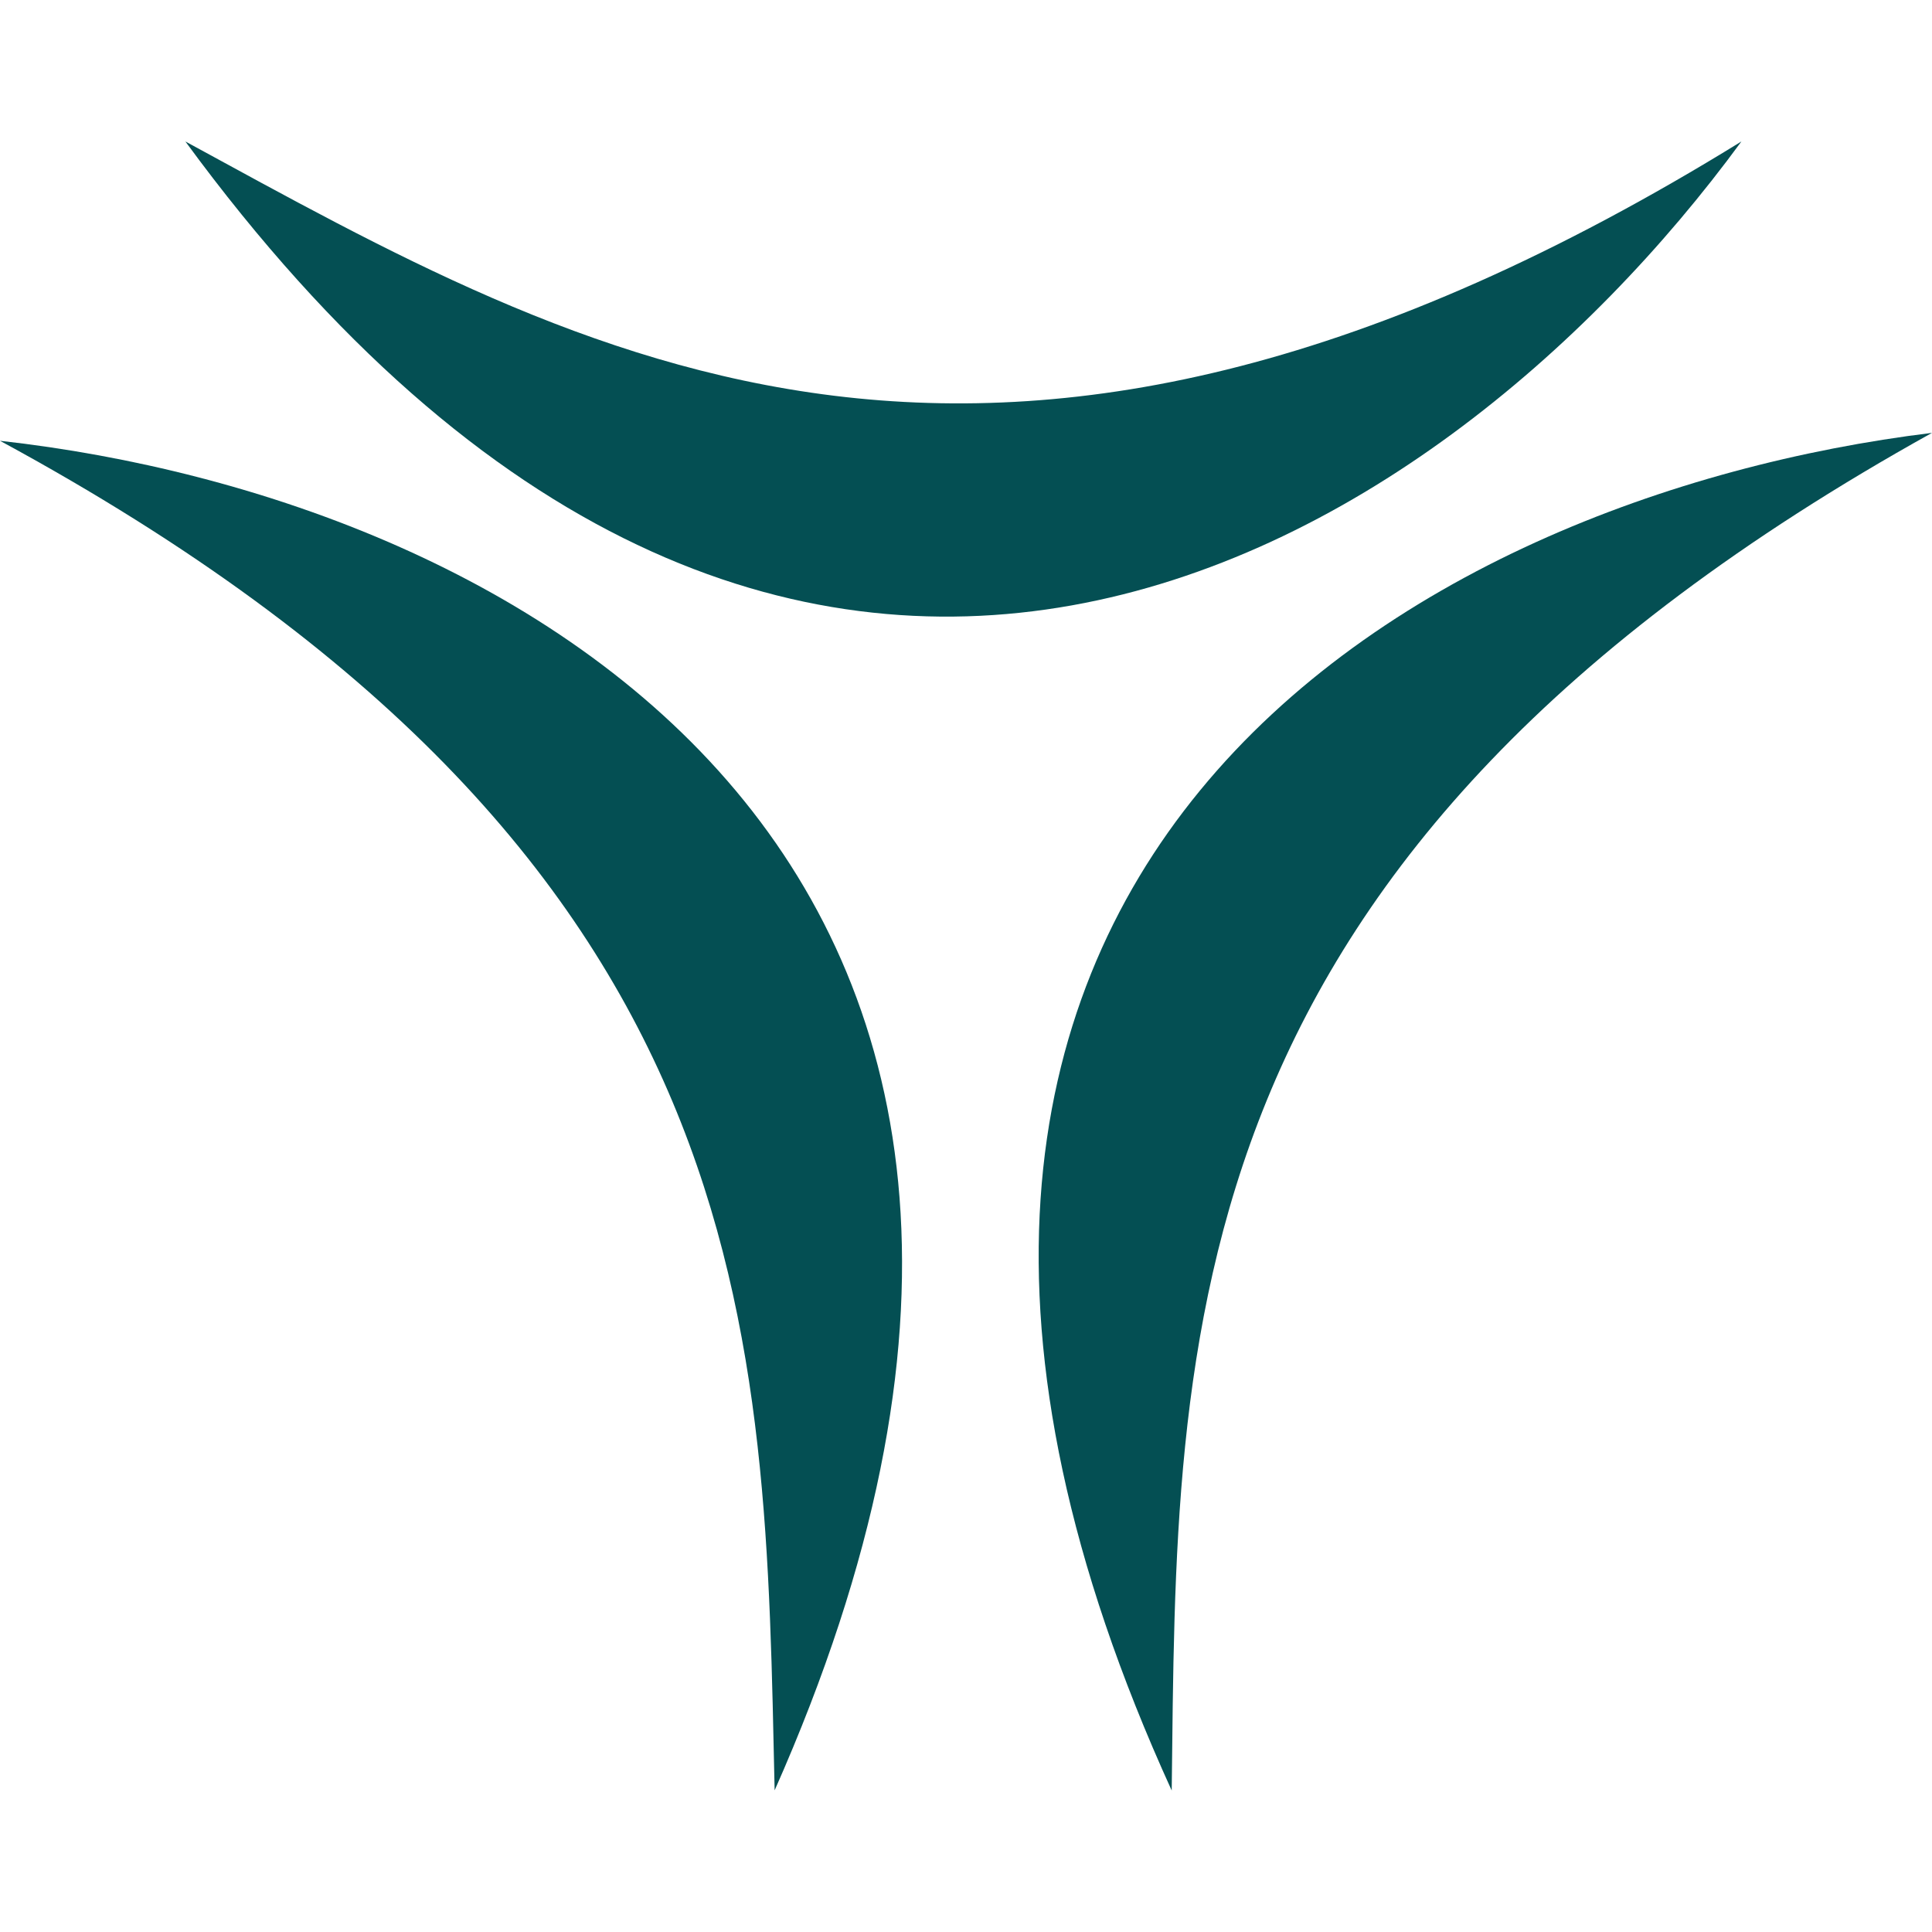 <svg width="40" height="40" viewBox="0 0 40 40" fill="none" xmlns="http://www.w3.org/2000/svg">
<path d="M3.838 2.929C12.131 7.444 20.624 12.453 36.054 2.929C29.662 11.655 16.213 19.816 3.838 2.929Z" fill="#044F53"/>
<path d="M24.259 37.071C24.371 27.629 24.151 17.772 40 8.962C29.263 10.276 15.571 18.023 24.259 37.071Z" fill="#044F53"/>
<path d="M16.038 37.067C15.826 27.626 15.942 17.767 0 9.126C10.75 10.326 24.524 17.927 16.038 37.067Z" fill="#044F53"/>
</svg>
